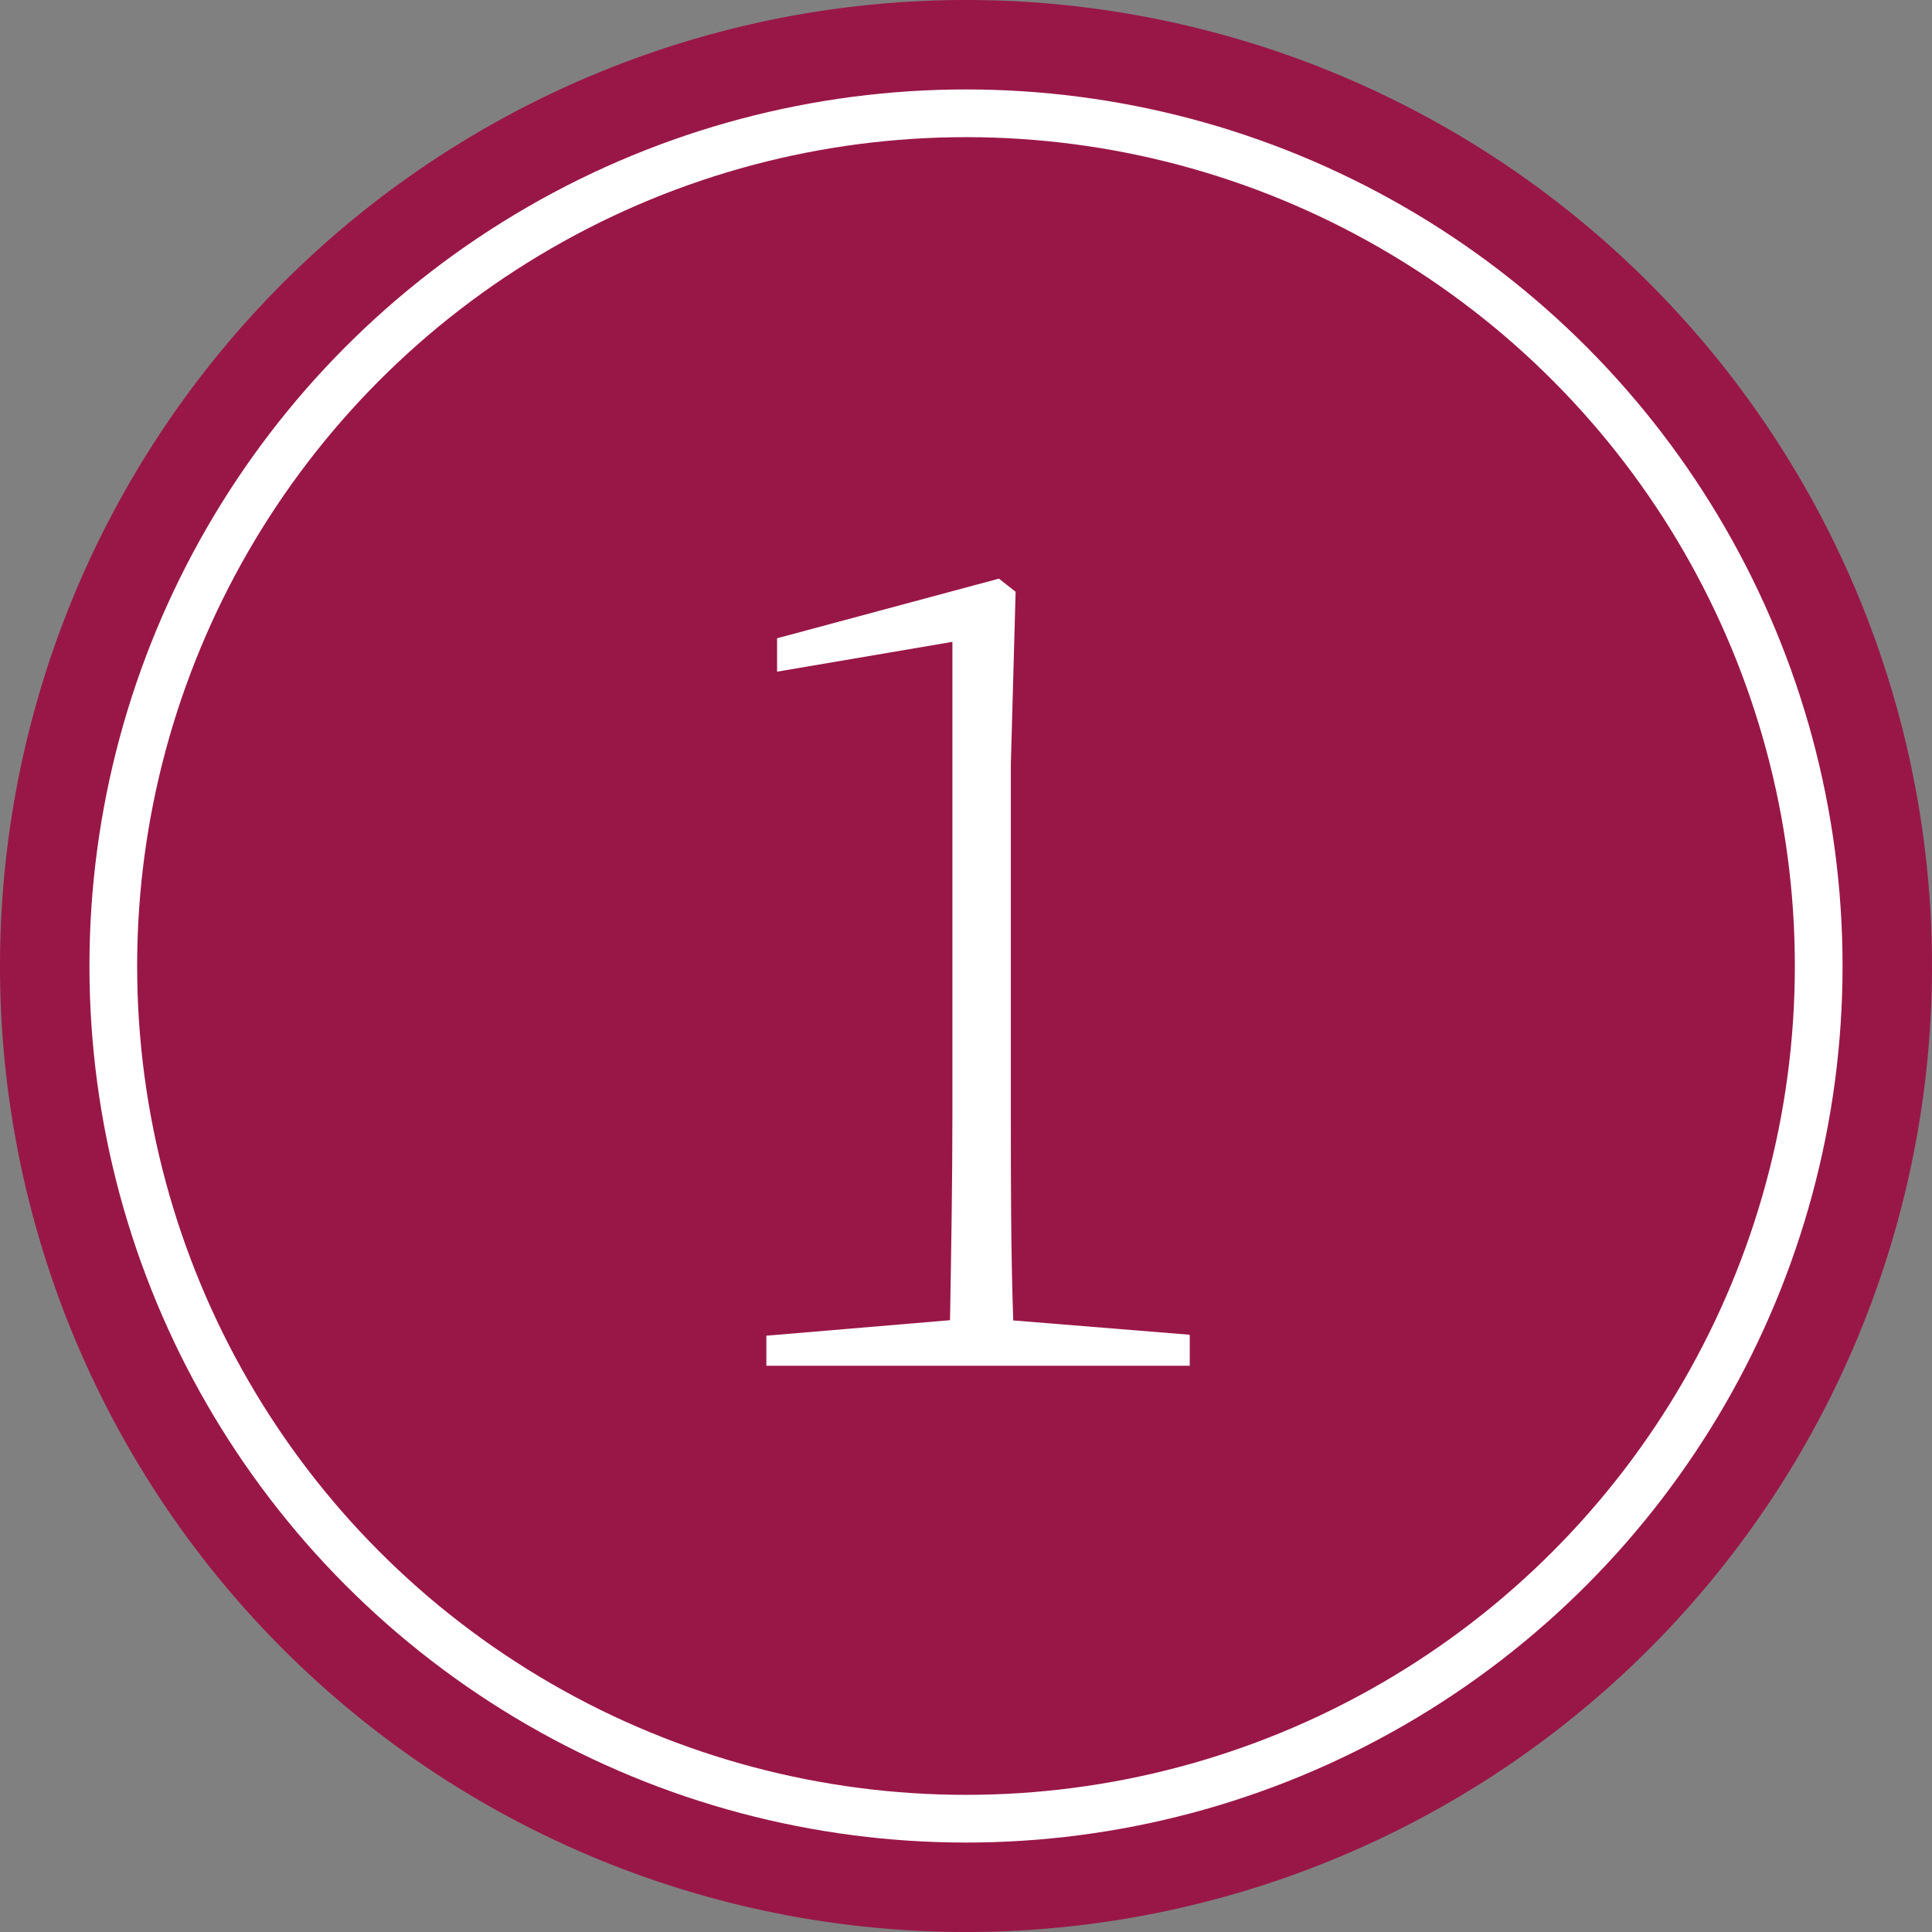 <svg id="Ebene_1" data-name="Ebene 1" xmlns="http://www.w3.org/2000/svg" xmlns:xlink="http://www.w3.org/1999/xlink" viewBox="0 0 81 81"><rect x="0" y="0" width="81" height="81" fill="#808080" stroke="none"/><defs><style>.cls-1,.cls-5{fill:none;}.cls-2{clip-path:url(#clip-path);}.cls-3{fill:#991747;}.cls-4{fill:#fff;}.cls-5{stroke:#fff;stroke-width:2px;}</style><clipPath id="clip-path" transform="translate(0)"><rect class="cls-1" width="81" height="81"/></clipPath></defs><g class="cls-2"><path class="cls-3" d="M40.5,81A40.5,40.5,0,1,0,0,40.5,40.5,40.5,0,0,0,40.5,81" transform="translate(0)"/></g><path class="cls-4" d="M41.88,24.26l.7.55-.2,7.25v14.6c0,2.85,0,5.75.1,8.7l7.4.6v1.3H32.13V56l7.7-.65c.05-2.9.1-5.8.1-8.65V26.91l-7.35,1.25v-1.4Z" transform="translate(0)"/><g class="cls-2"><circle class="cls-5" cx="40.5" cy="40.5" r="35.75"/></g></svg>